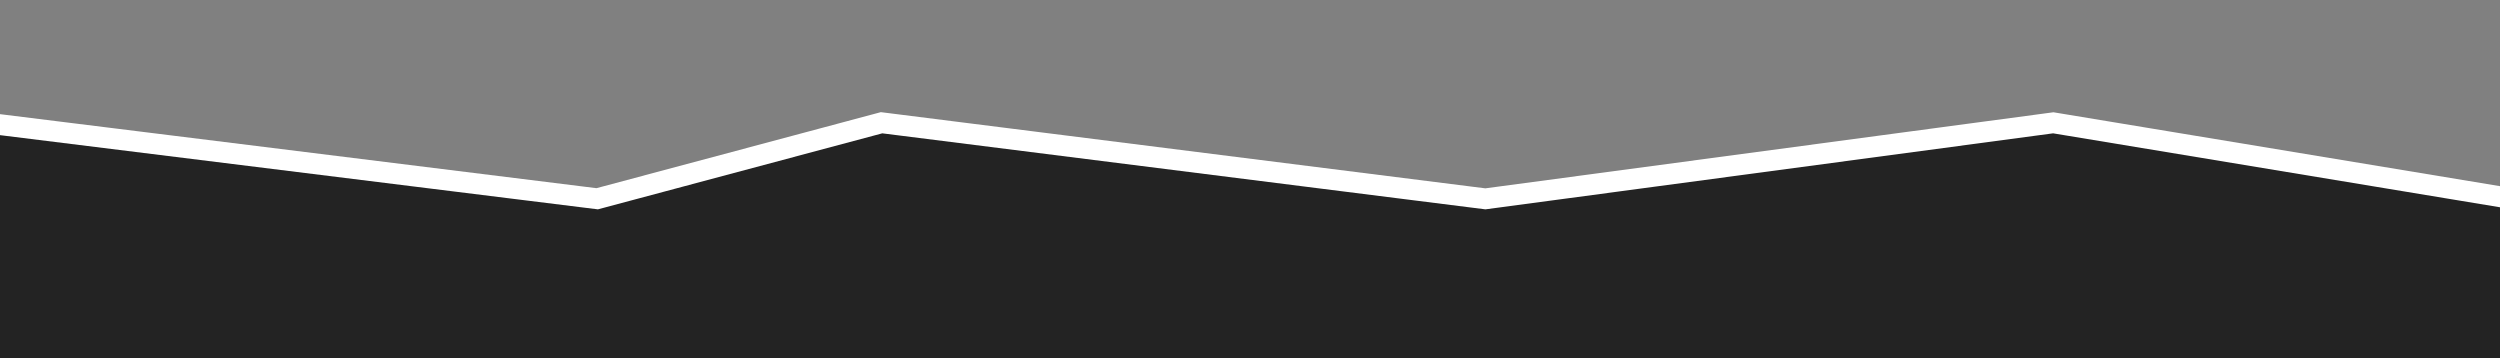<?xml version="1.0" encoding="UTF-8"?> <svg xmlns="http://www.w3.org/2000/svg" width="1200" height="172" viewBox="0 0 1200 172" fill="none"><rect x="0" y="0" width="1200" height="172" fill="#808080" stroke="none"/><g clip-path="url(#clip0_160_88)"><path d="M-12 58.341L-6.384 59.038L286.651 95.406L422.209 59.17L423.154 58.917L424.125 59.039L712.981 95.445L984.837 59.044L985.578 58.945L986.316 59.067L1206.82 95.555L1211 96.247L1211 566.41L1205.71 566.101L1055.3 557.31L818.385 599.921L817.357 600.105L816.341 599.863L521.77 529.67L34.213 599.949L32.09 600.255L30.404 598.927L-10.096 567.002L-12 565.5L-12 58.341Z" fill="#232323" stroke="white" stroke-width="10"></path></g><defs><clipPath id="clip0_160_88"><rect width="1200" height="172" fill="white"></rect></clipPath></defs></svg> 